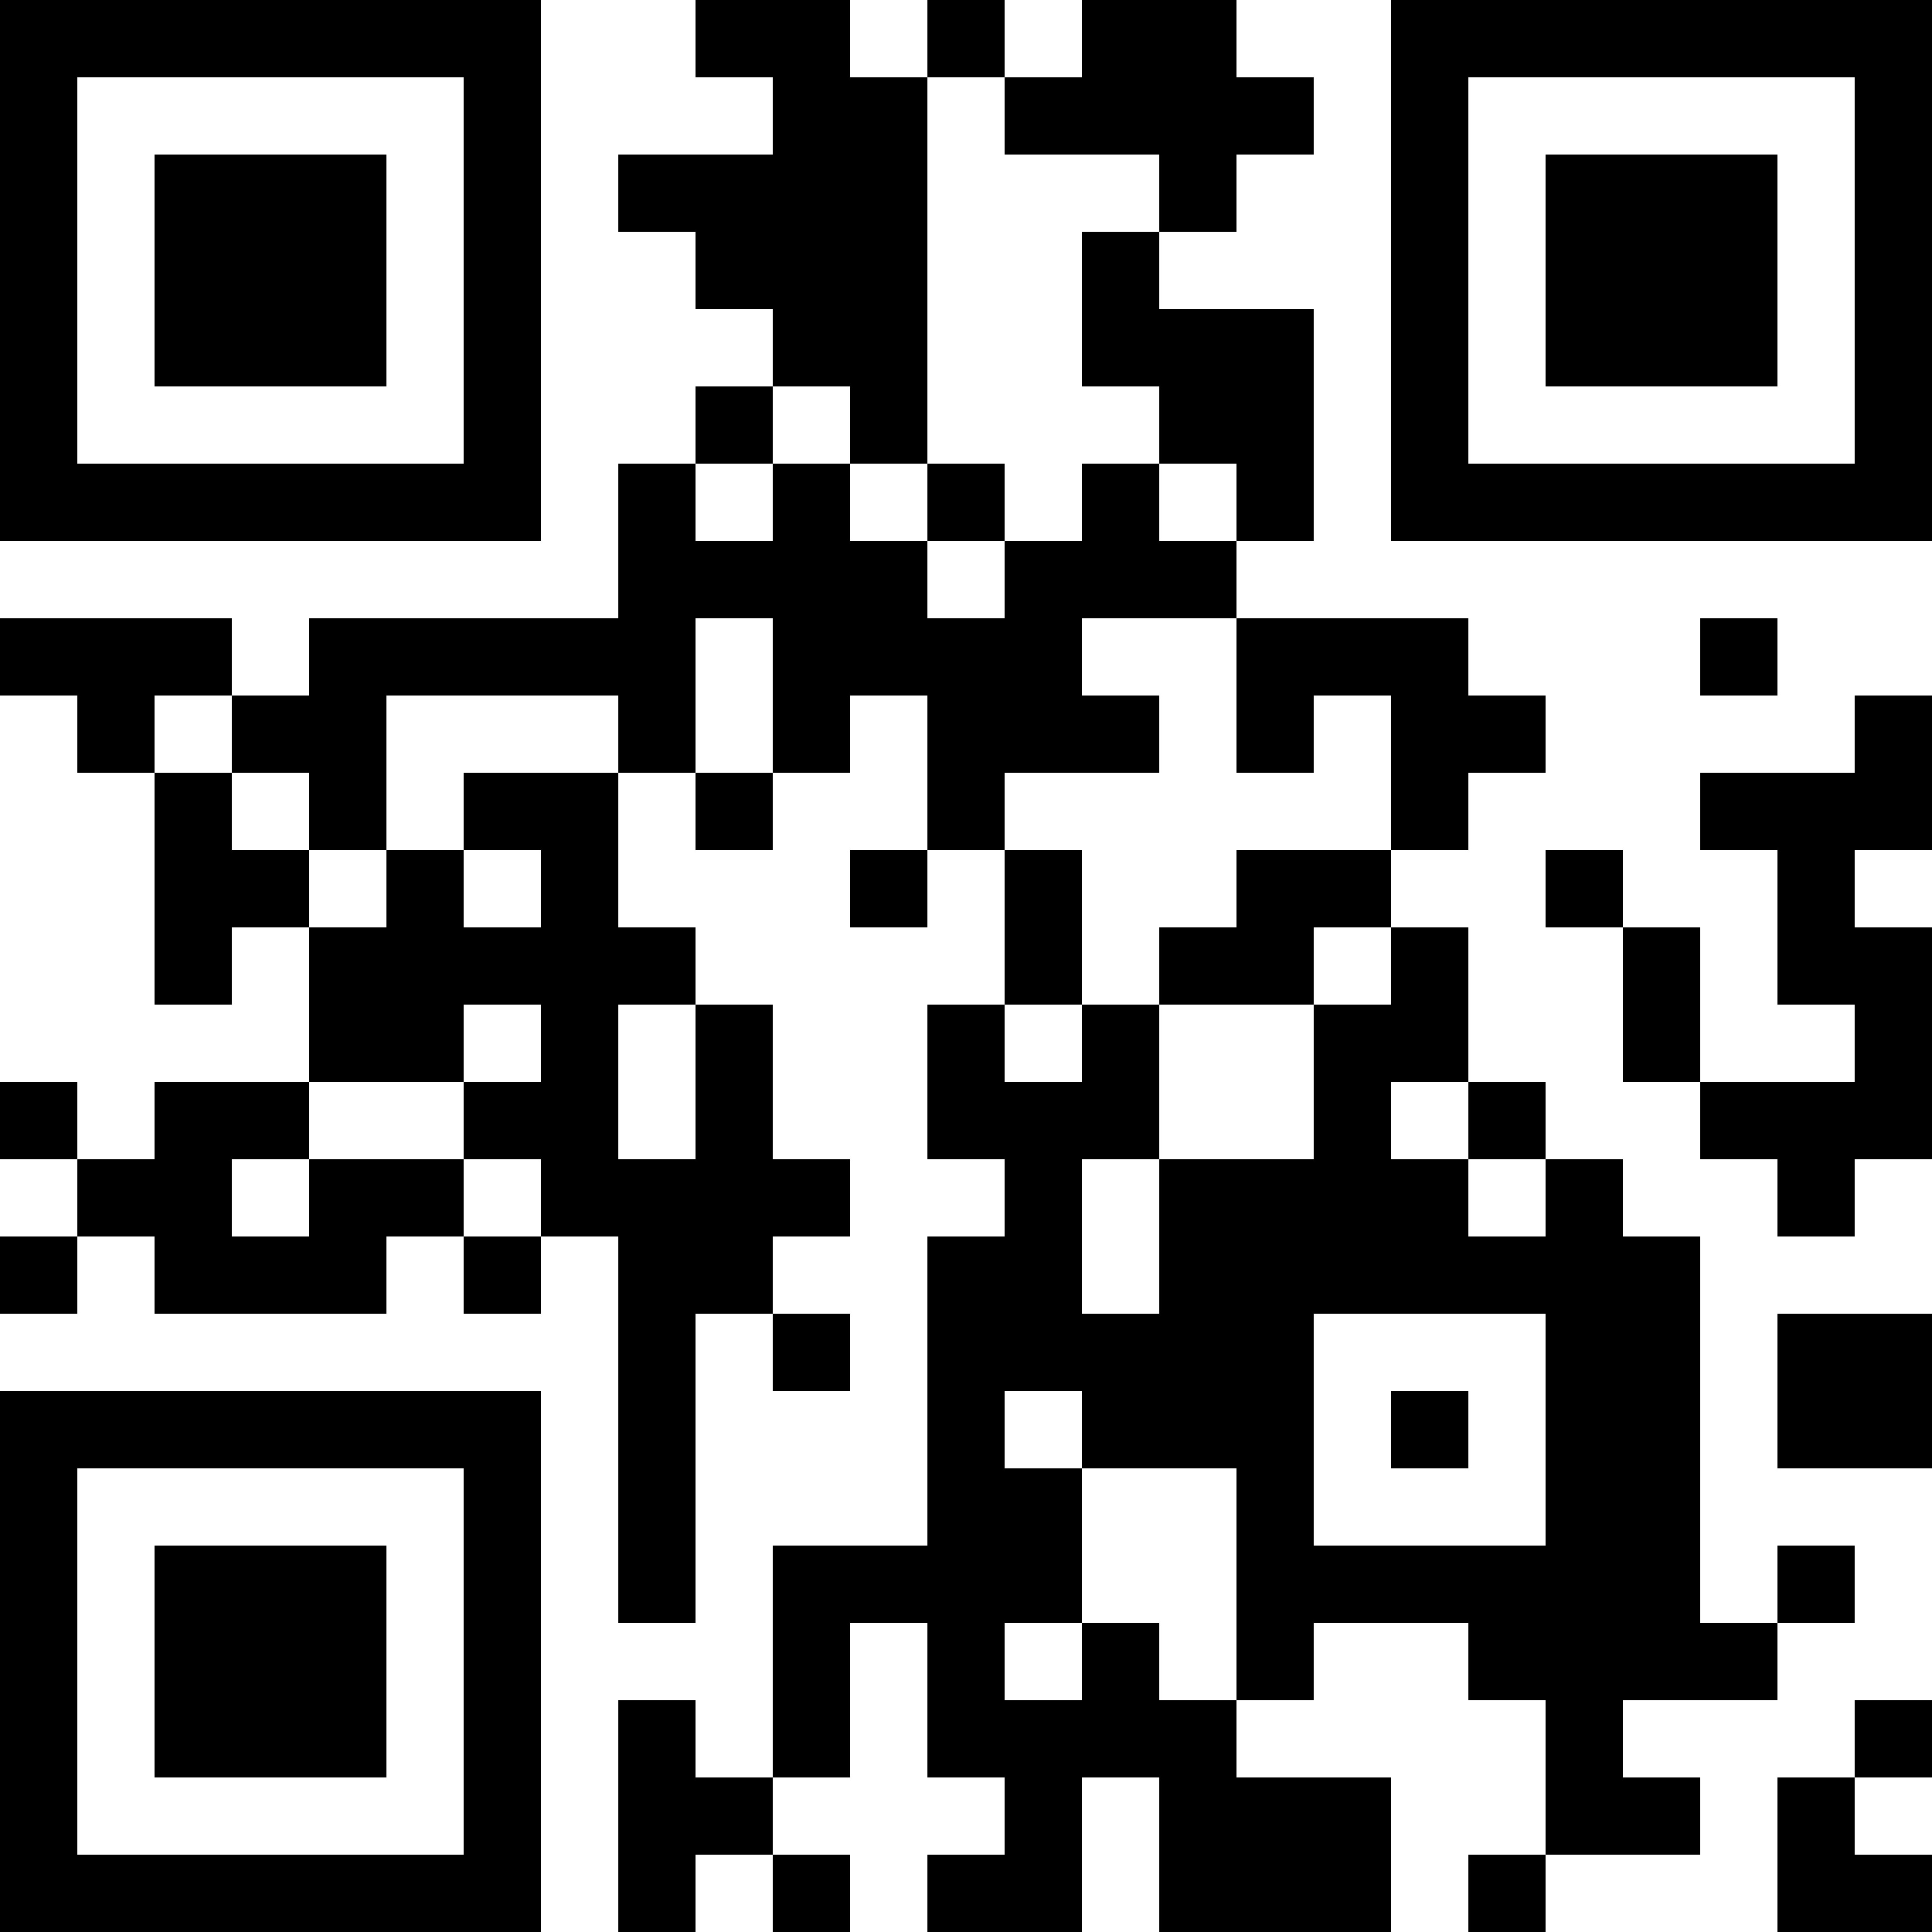 <?xml version="1.0" encoding="UTF-8"?>
<svg xmlns="http://www.w3.org/2000/svg" version="1.1" width="1000" height="1000" viewBox="0 0 1000 1000"><rect x="0" y="0" width="1000" height="1000" fill="#ffffff"/><g transform="scale(40)"><g transform="translate(0,0)"><path fill-rule="evenodd" d="M9 0L9 1L10 1L10 2L8 2L8 3L9 3L9 4L10 4L10 5L9 5L9 6L8 6L8 8L4 8L4 9L3 9L3 8L0 8L0 9L1 9L1 10L2 10L2 13L3 13L3 12L4 12L4 14L2 14L2 15L1 15L1 14L0 14L0 15L1 15L1 16L0 16L0 17L1 17L1 16L2 16L2 17L5 17L5 16L6 16L6 17L7 17L7 16L8 16L8 21L9 21L9 17L10 17L10 18L11 18L11 17L10 17L10 16L11 16L11 15L10 15L10 13L9 13L9 12L8 12L8 10L9 10L9 11L10 11L10 10L11 10L11 9L12 9L12 11L11 11L11 12L12 12L12 11L13 11L13 13L12 13L12 15L13 15L13 16L12 16L12 20L10 20L10 23L9 23L9 22L8 22L8 25L9 25L9 24L10 24L10 25L11 25L11 24L10 24L10 23L11 23L11 21L12 21L12 23L13 23L13 24L12 24L12 25L14 25L14 23L15 23L15 25L18 25L18 23L16 23L16 22L17 22L17 21L19 21L19 22L20 22L20 24L19 24L19 25L20 25L20 24L22 24L22 23L21 23L21 22L23 22L23 21L24 21L24 20L23 20L23 21L22 21L22 16L21 16L21 15L20 15L20 14L19 14L19 12L18 12L18 11L19 11L19 10L20 10L20 9L19 9L19 8L16 8L16 7L17 7L17 4L15 4L15 3L16 3L16 2L17 2L17 1L16 1L16 0L14 0L14 1L13 1L13 0L12 0L12 1L11 1L11 0ZM12 1L12 6L11 6L11 5L10 5L10 6L9 6L9 7L10 7L10 6L11 6L11 7L12 7L12 8L13 8L13 7L14 7L14 6L15 6L15 7L16 7L16 6L15 6L15 5L14 5L14 3L15 3L15 2L13 2L13 1ZM12 6L12 7L13 7L13 6ZM9 8L9 10L10 10L10 8ZM14 8L14 9L15 9L15 10L13 10L13 11L14 11L14 13L13 13L13 14L14 14L14 13L15 13L15 15L14 15L14 17L15 17L15 15L17 15L17 13L18 13L18 12L17 12L17 13L15 13L15 12L16 12L16 11L18 11L18 9L17 9L17 10L16 10L16 8ZM22 8L22 9L23 9L23 8ZM2 9L2 10L3 10L3 11L4 11L4 12L5 12L5 11L6 11L6 12L7 12L7 11L6 11L6 10L8 10L8 9L5 9L5 11L4 11L4 10L3 10L3 9ZM24 9L24 10L22 10L22 11L23 11L23 13L24 13L24 14L22 14L22 12L21 12L21 11L20 11L20 12L21 12L21 14L22 14L22 15L23 15L23 16L24 16L24 15L25 15L25 12L24 12L24 11L25 11L25 9ZM6 13L6 14L4 14L4 15L3 15L3 16L4 16L4 15L6 15L6 16L7 16L7 15L6 15L6 14L7 14L7 13ZM8 13L8 15L9 15L9 13ZM18 14L18 15L19 15L19 16L20 16L20 15L19 15L19 14ZM17 17L17 20L20 20L20 17ZM23 17L23 19L25 19L25 17ZM13 18L13 19L14 19L14 21L13 21L13 22L14 22L14 21L15 21L15 22L16 22L16 19L14 19L14 18ZM18 18L18 19L19 19L19 18ZM24 22L24 23L23 23L23 25L25 25L25 24L24 24L24 23L25 23L25 22ZM0 0L0 7L7 7L7 0ZM1 1L1 6L6 6L6 1ZM2 2L2 5L5 5L5 2ZM18 0L18 7L25 7L25 0ZM19 1L19 6L24 6L24 1ZM20 2L20 5L23 5L23 2ZM0 18L0 25L7 25L7 18ZM1 19L1 24L6 24L6 19ZM2 20L2 23L5 23L5 20Z" fill="#000000"/></g></g></svg>
